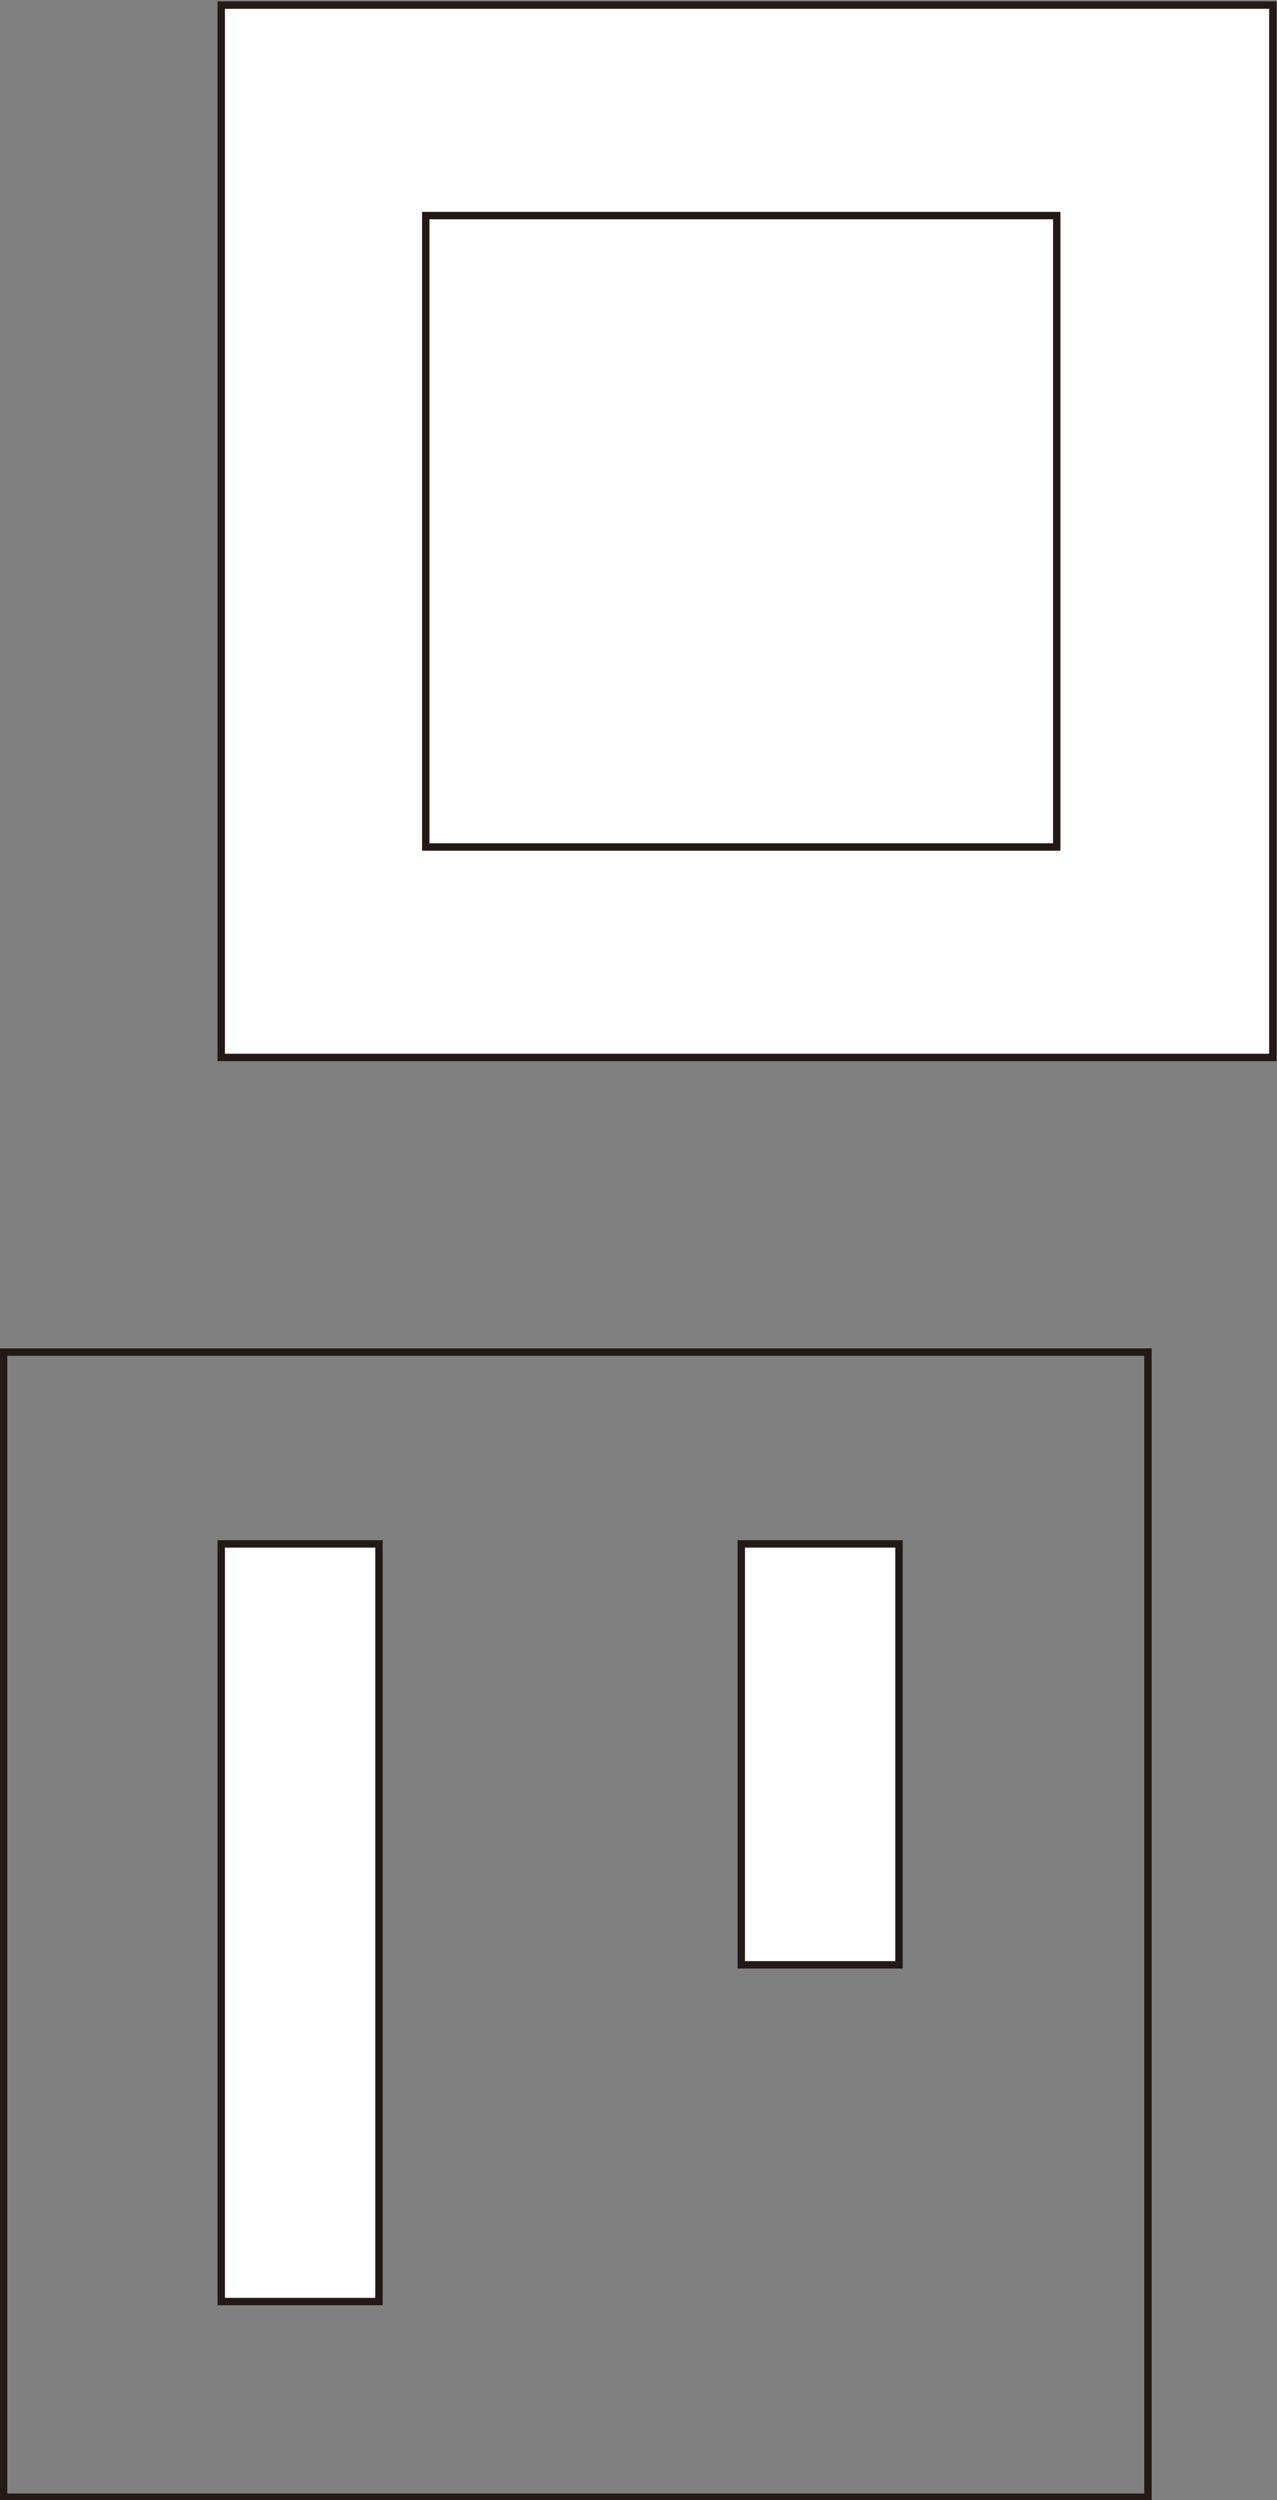 <?xml version="1.0" encoding="UTF-8" standalone="no"?>
<!-- Created with Inkscape (http://www.inkscape.org/) -->

<svg
   xmlns:dc="http://purl.org/dc/elements/1.1/"
   xmlns:cc="http://creativecommons.org/ns#"
   xmlns:rdf="http://www.w3.org/1999/02/22-rdf-syntax-ns#"
   xmlns:svg="http://www.w3.org/2000/svg"
   xmlns="http://www.w3.org/2000/svg"
   xmlns:sodipodi="http://sodipodi.sourceforge.net/DTD/sodipodi-0.dtd"
   xmlns:inkscape="http://www.inkscape.org/namespaces/inkscape"
   version="1.1"
   id="svg2"
   xml:space="preserve"
   width="229.417"
   height="448.861"
   viewBox="0 0 229.417 448.861"
   sodipodi:docname="test_square-slit.svg"
   inkscape:version="0.92.2 5c3e80d, 2017-08-06"><rect x="0" y="0" width="229.417" height="448.861" fill="#808080" stroke="none"/><defs
     id="defs6" /><sodipodi:namedview
     pagecolor="#ffffff"
     bordercolor="#666666"
     borderopacity="1"
     objecttolerance="10"
     gridtolerance="10"
     guidetolerance="10"
     inkscape:pageopacity="0"
     inkscape:pageshadow="2"
     inkscape:window-width="640"
     inkscape:window-height="480"
     id="namedview4"
     showgrid="false"
     inkscape:zoom="0.27546036"
     inkscape:cx="-108.26437"
     inkscape:cy="466.41574"
     inkscape:window-x="679"
     inkscape:window-y="209"
     inkscape:window-maximized="0"
     inkscape:current-layer="g10"
     fit-margin-top="0"
     fit-margin-left="0"
     fit-margin-right="0"
     fit-margin-bottom="0" /><g
     id="g10"
     inkscape:groupmode="layer"
     inkscape:label="test_square-slit"
     transform="matrix(1.333,0,0,-1.333,-80.819,1005.427)"><path
       d="M 232.177,611.838 H 90.445 V 753.57 h 141.732 z"
       style="fill:#ffffff;fill-opacity:1;fill-rule:nonzero;stroke:#231916;stroke-width:1;stroke-linecap:butt;stroke-linejoin:miter;stroke-miterlimit:10;stroke-dasharray:none;stroke-opacity:1"
       id="path12"
       inkscape:connector-curvature="0" /><path
       d="m 203.051,640.184 h -85.04 v 85.04 h 85.04 z"
       style="fill:#ffffff;fill-opacity:1;fill-rule:nonzero;stroke:#231916;stroke-width:1;stroke-linecap:butt;stroke-linejoin:miter;stroke-miterlimit:10;stroke-dasharray:none;stroke-opacity:1"
       id="path14"
       inkscape:connector-curvature="0" /><path
       d="m 111.705,444.276 h -21.26 v 102.047 h 21.26 z"
       style="fill:#ffffff;fill-opacity:1;fill-rule:nonzero;stroke:#231916;stroke-width:1;stroke-linecap:butt;stroke-linejoin:miter;stroke-miterlimit:10;stroke-dasharray:none;stroke-opacity:1"
       id="path16"
       inkscape:connector-curvature="0" /><path
       d="m 181.791,489.63 h -21.26 v 56.693 h 21.26 z"
       style="fill:#ffffff;fill-opacity:1;fill-rule:nonzero;stroke:#231916;stroke-width:1;stroke-linecap:butt;stroke-linejoin:miter;stroke-miterlimit:10;stroke-dasharray:none;stroke-opacity:1"
       id="path18"
       inkscape:connector-curvature="0" /><path
       d="M 215.345,417.924 H 61.114 v 154.231 h 154.231 z"
       style="fill:none;stroke:#231916;stroke-width:1;stroke-linecap:butt;stroke-linejoin:miter;stroke-miterlimit:10;stroke-dasharray:none;stroke-opacity:1"
       id="path20"
       inkscape:connector-curvature="0" /></g></svg>